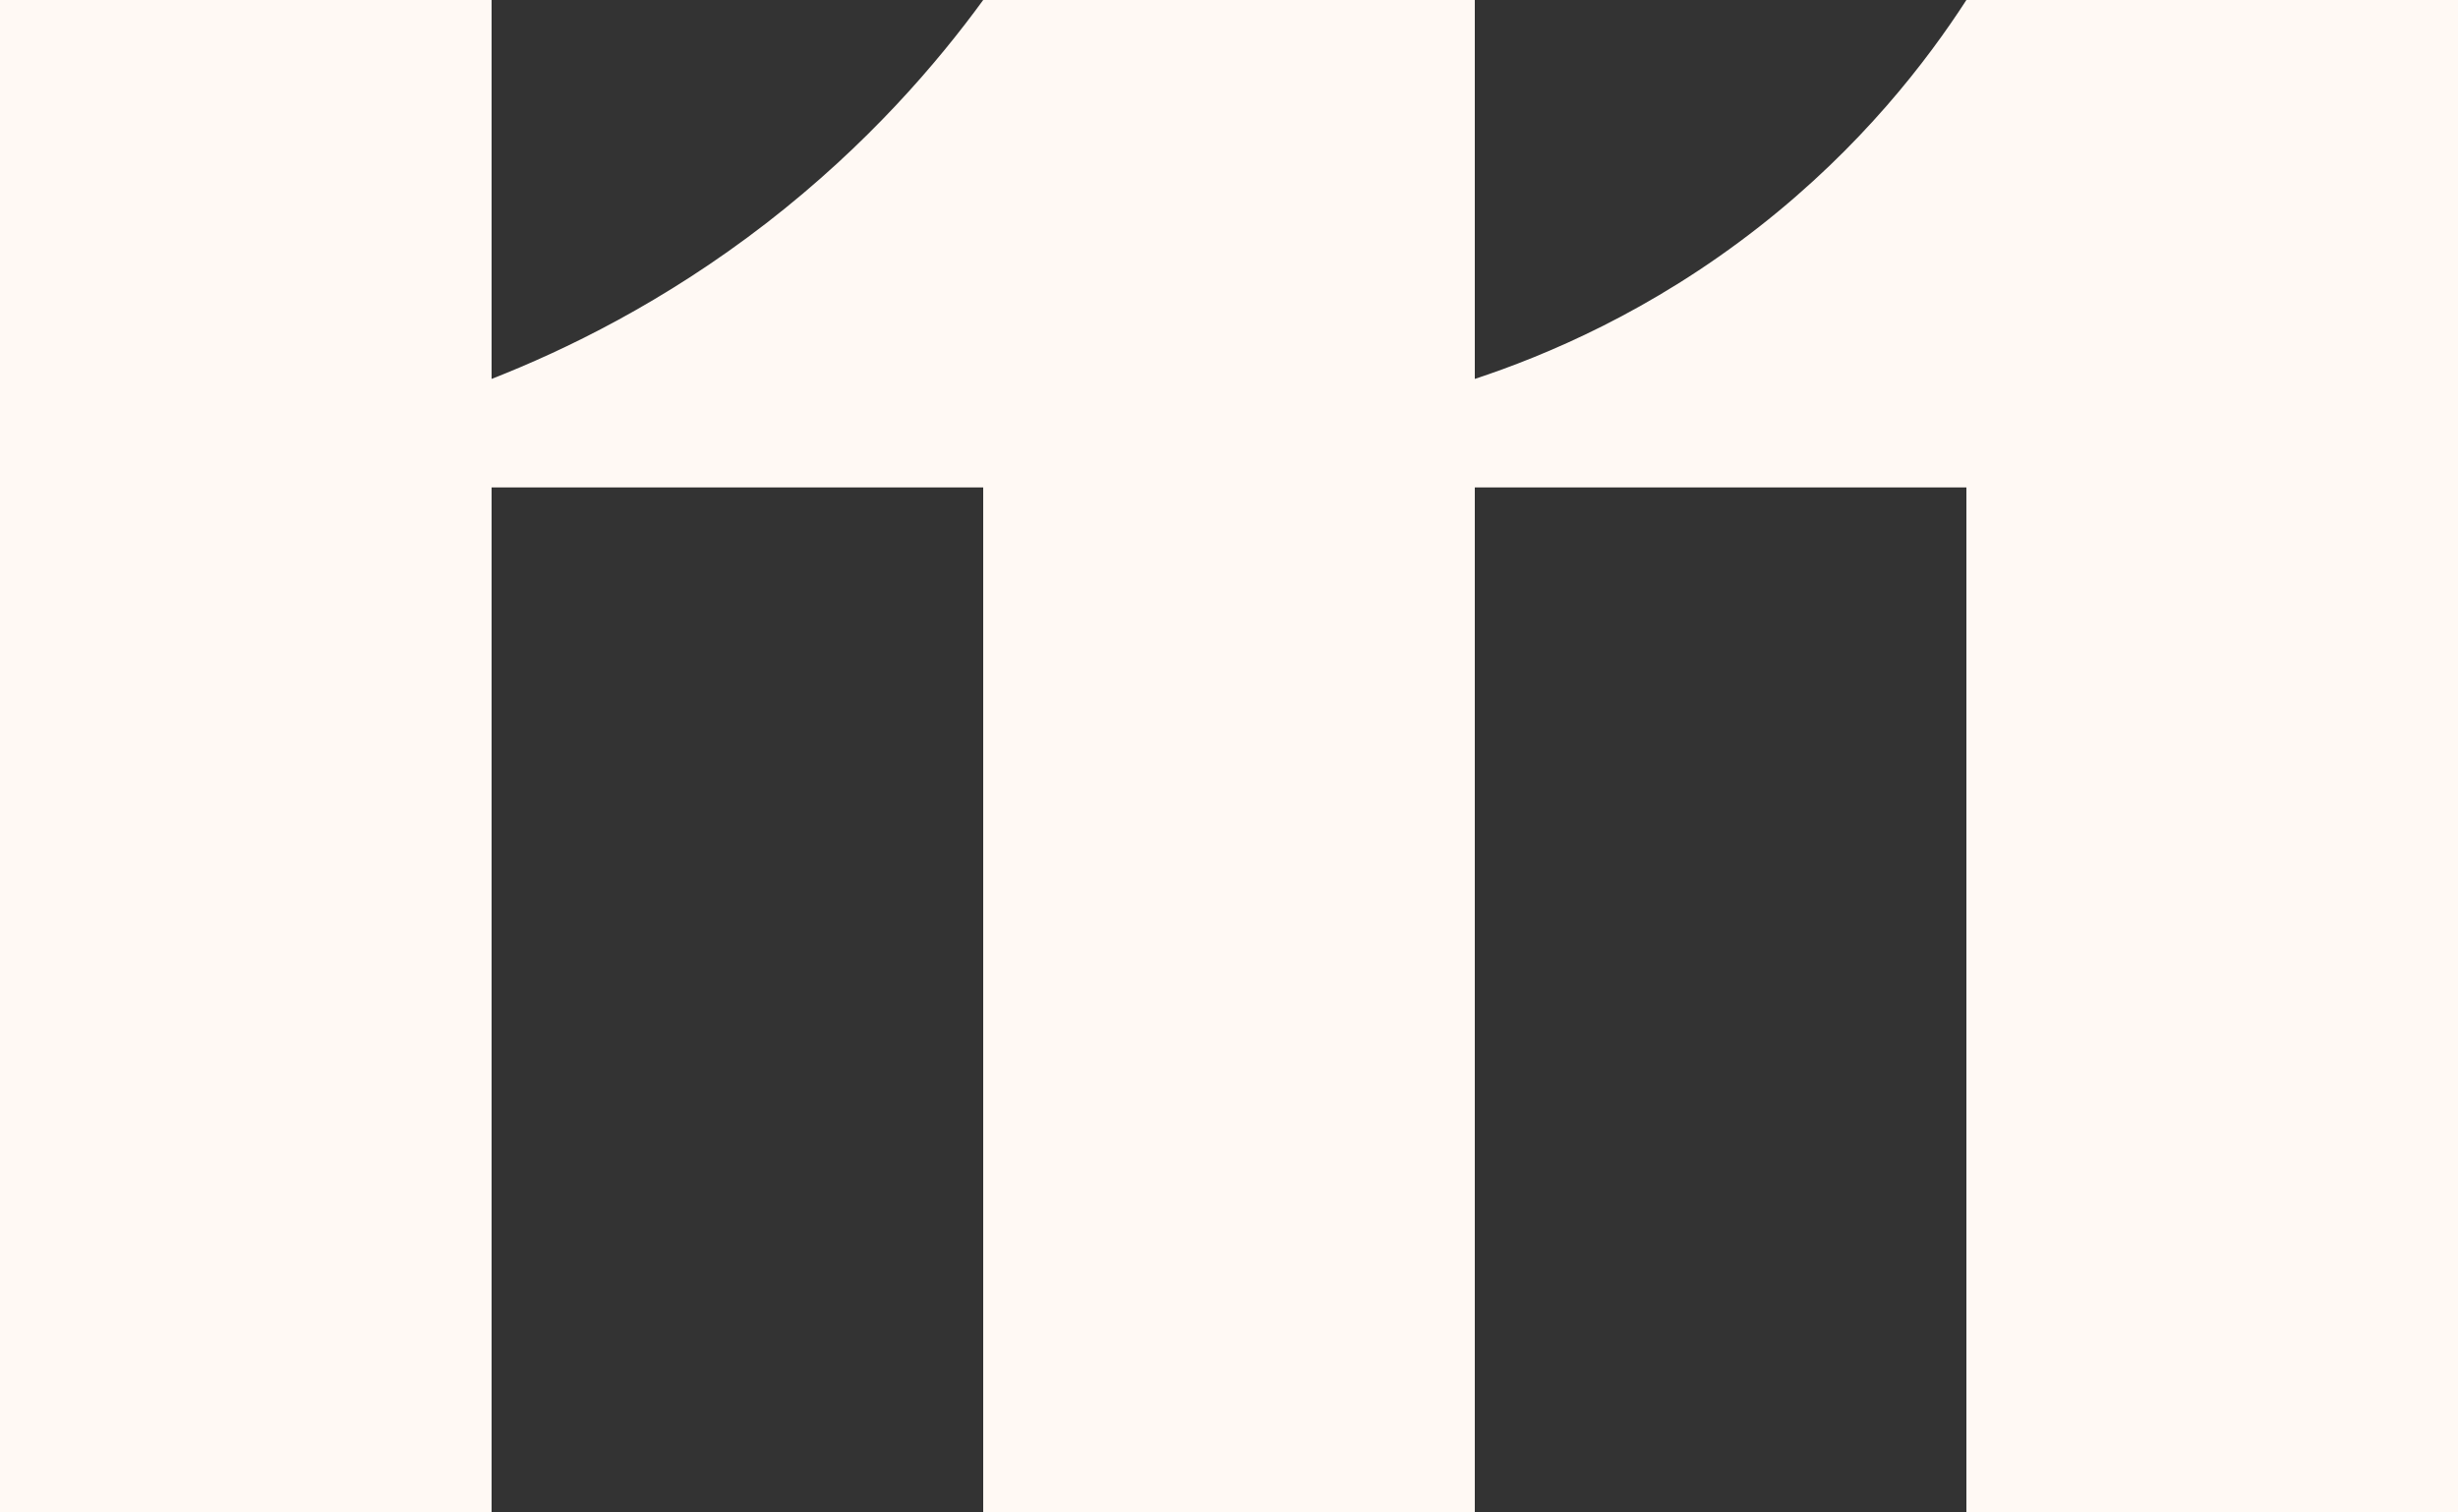 <svg width="52" height="32" viewBox="0 0 52 32" fill="none" xmlns="http://www.w3.org/2000/svg">
<rect x="0" y="0" width="52" height="32" fill="#333333" stroke="none"/>
<path d="M41.6 0C40.772 1.28 39.382 3.102 37.212 4.801C34.923 6.594 32.69 7.525 31.2 8.017V0H20.8C19.836 1.323 18.356 3.061 16.217 4.718C14.04 6.402 11.945 7.411 10.4 8.017V0H0V32H10.4V10.313H20.8V32H31.2V10.313H41.6V32H52V0H41.6Z" fill="#FFF9F4"/>
</svg>

